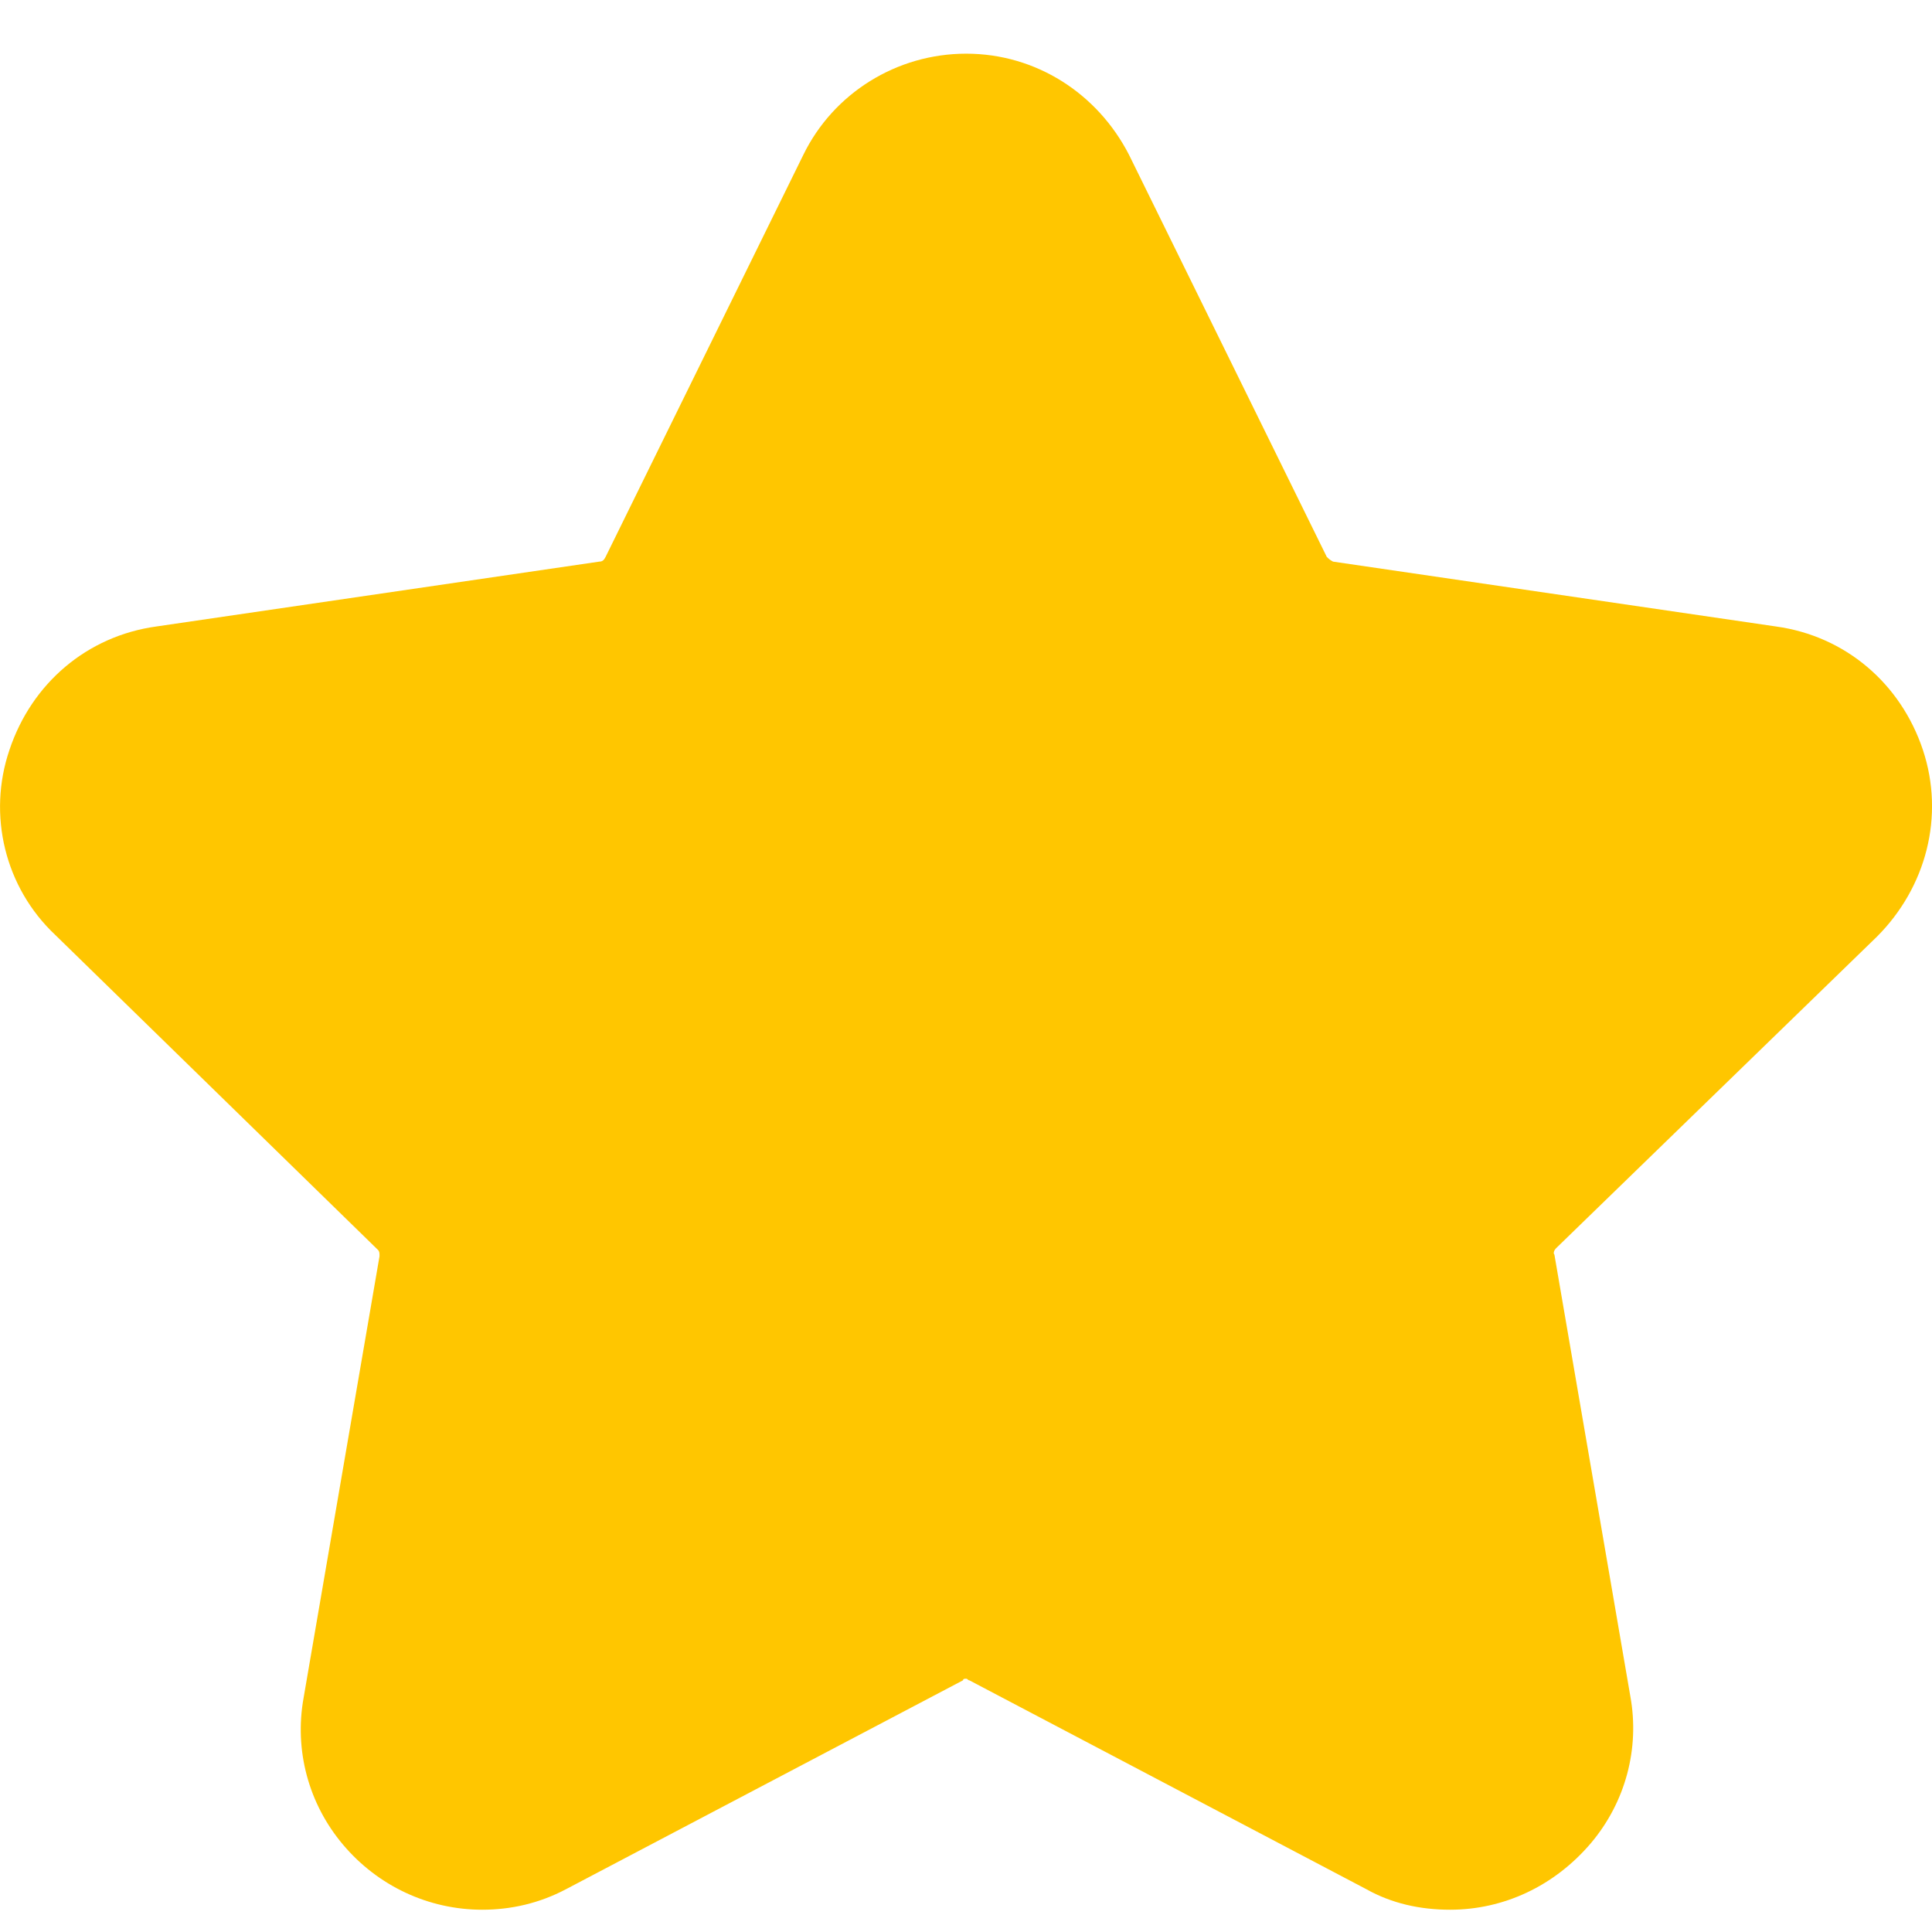 <svg width="32" height="32" viewBox="0 0 32 32" fill="#ffc600" xmlns="http://www.w3.org/2000/svg">
<path d="M24.018 31.631C23.52 31.631 23.049 31.526 22.629 31.29L16.055 27.831C16.029 27.831 16.029 27.805 16.003 27.805C15.977 27.805 15.951 27.805 15.951 27.831L9.377 31.29C8.931 31.526 8.46 31.631 7.988 31.631C7.098 31.631 6.26 31.238 5.684 30.556C5.107 29.875 4.872 28.984 5.029 28.119L6.286 20.807C6.286 20.755 6.286 20.728 6.26 20.702L0.917 15.487C0.079 14.7 -0.21 13.495 0.157 12.42C0.524 11.32 1.44 10.534 2.593 10.376L9.927 9.302C9.979 9.302 10.005 9.275 10.031 9.223L13.305 2.566C13.803 1.544 14.851 0.889 16.003 0.889C17.155 0.889 18.177 1.544 18.701 2.566L21.975 9.223C22.001 9.249 22.027 9.275 22.079 9.302L29.413 10.376C30.565 10.534 31.482 11.32 31.849 12.42C32.215 13.521 31.901 14.7 31.089 15.513L25.772 20.676C25.746 20.702 25.72 20.755 25.746 20.781L27.003 28.093C27.161 28.958 26.925 29.849 26.349 30.53C25.746 31.238 24.908 31.631 24.018 31.631Z"/>
</svg>
